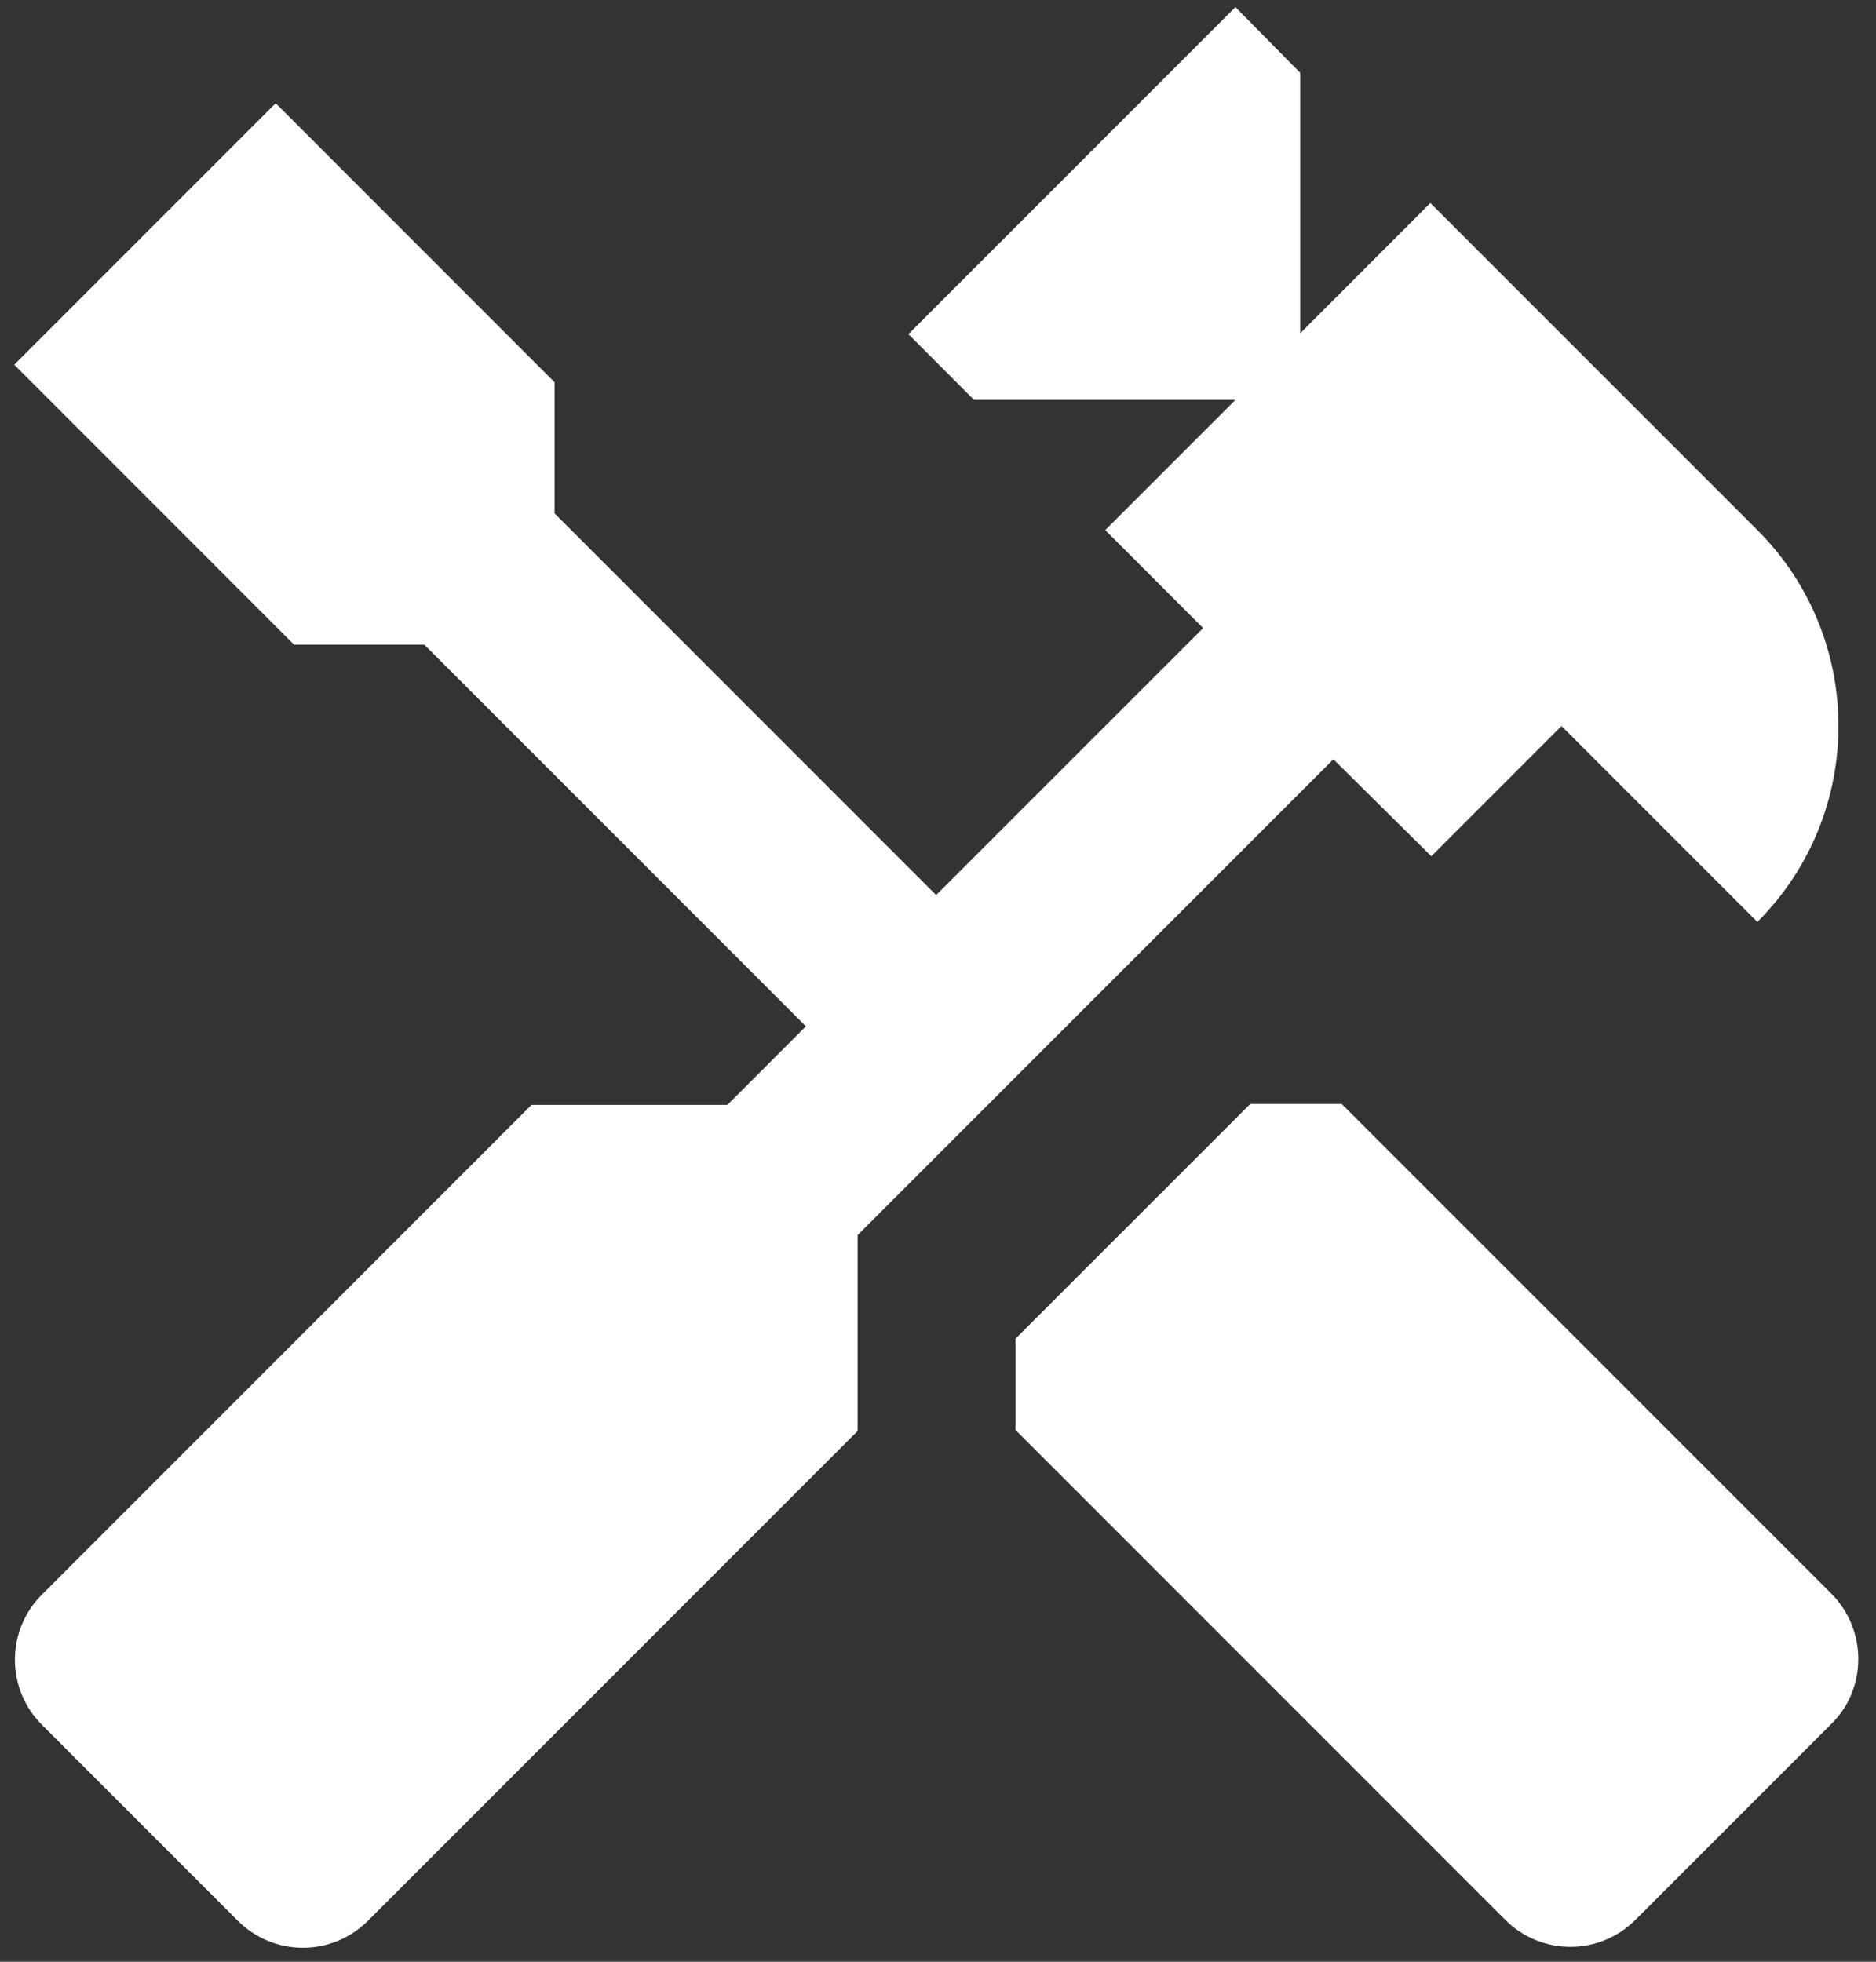 <?xml version="1.0" encoding="UTF-8"?> <svg xmlns="http://www.w3.org/2000/svg" width="22" height="23" viewBox="0 0 22 23" fill="none"><rect x="0" y="0" width="22" height="23" fill="#333333" stroke="none"/> <path d="M21.476 18.684L15.734 12.943H14.662L11.91 15.694V16.767L17.652 22.509C18.074 22.931 18.757 22.931 19.179 22.509L21.476 20.212C21.898 19.8 21.898 19.107 21.476 18.684Z" fill="white"></path> <path d="M16.785 10.039L18.312 8.512L20.609 10.809C21.877 9.541 21.877 7.483 20.609 6.215L16.774 2.38L15.247 3.908V0.853L14.488 0.083L10.653 3.918L11.422 4.688H14.488L12.961 6.215L14.109 7.364L10.978 10.494L6.504 6.02V4.482L3.233 1.21L0.167 4.276L3.449 7.559H4.977L9.451 12.033L8.53 12.954H6.233L0.492 18.695C0.069 19.118 0.069 19.8 0.492 20.223L2.788 22.519C3.211 22.942 3.893 22.942 4.316 22.519L10.057 16.778V14.481L15.637 8.902L16.785 10.039Z" fill="white"></path> </svg> 